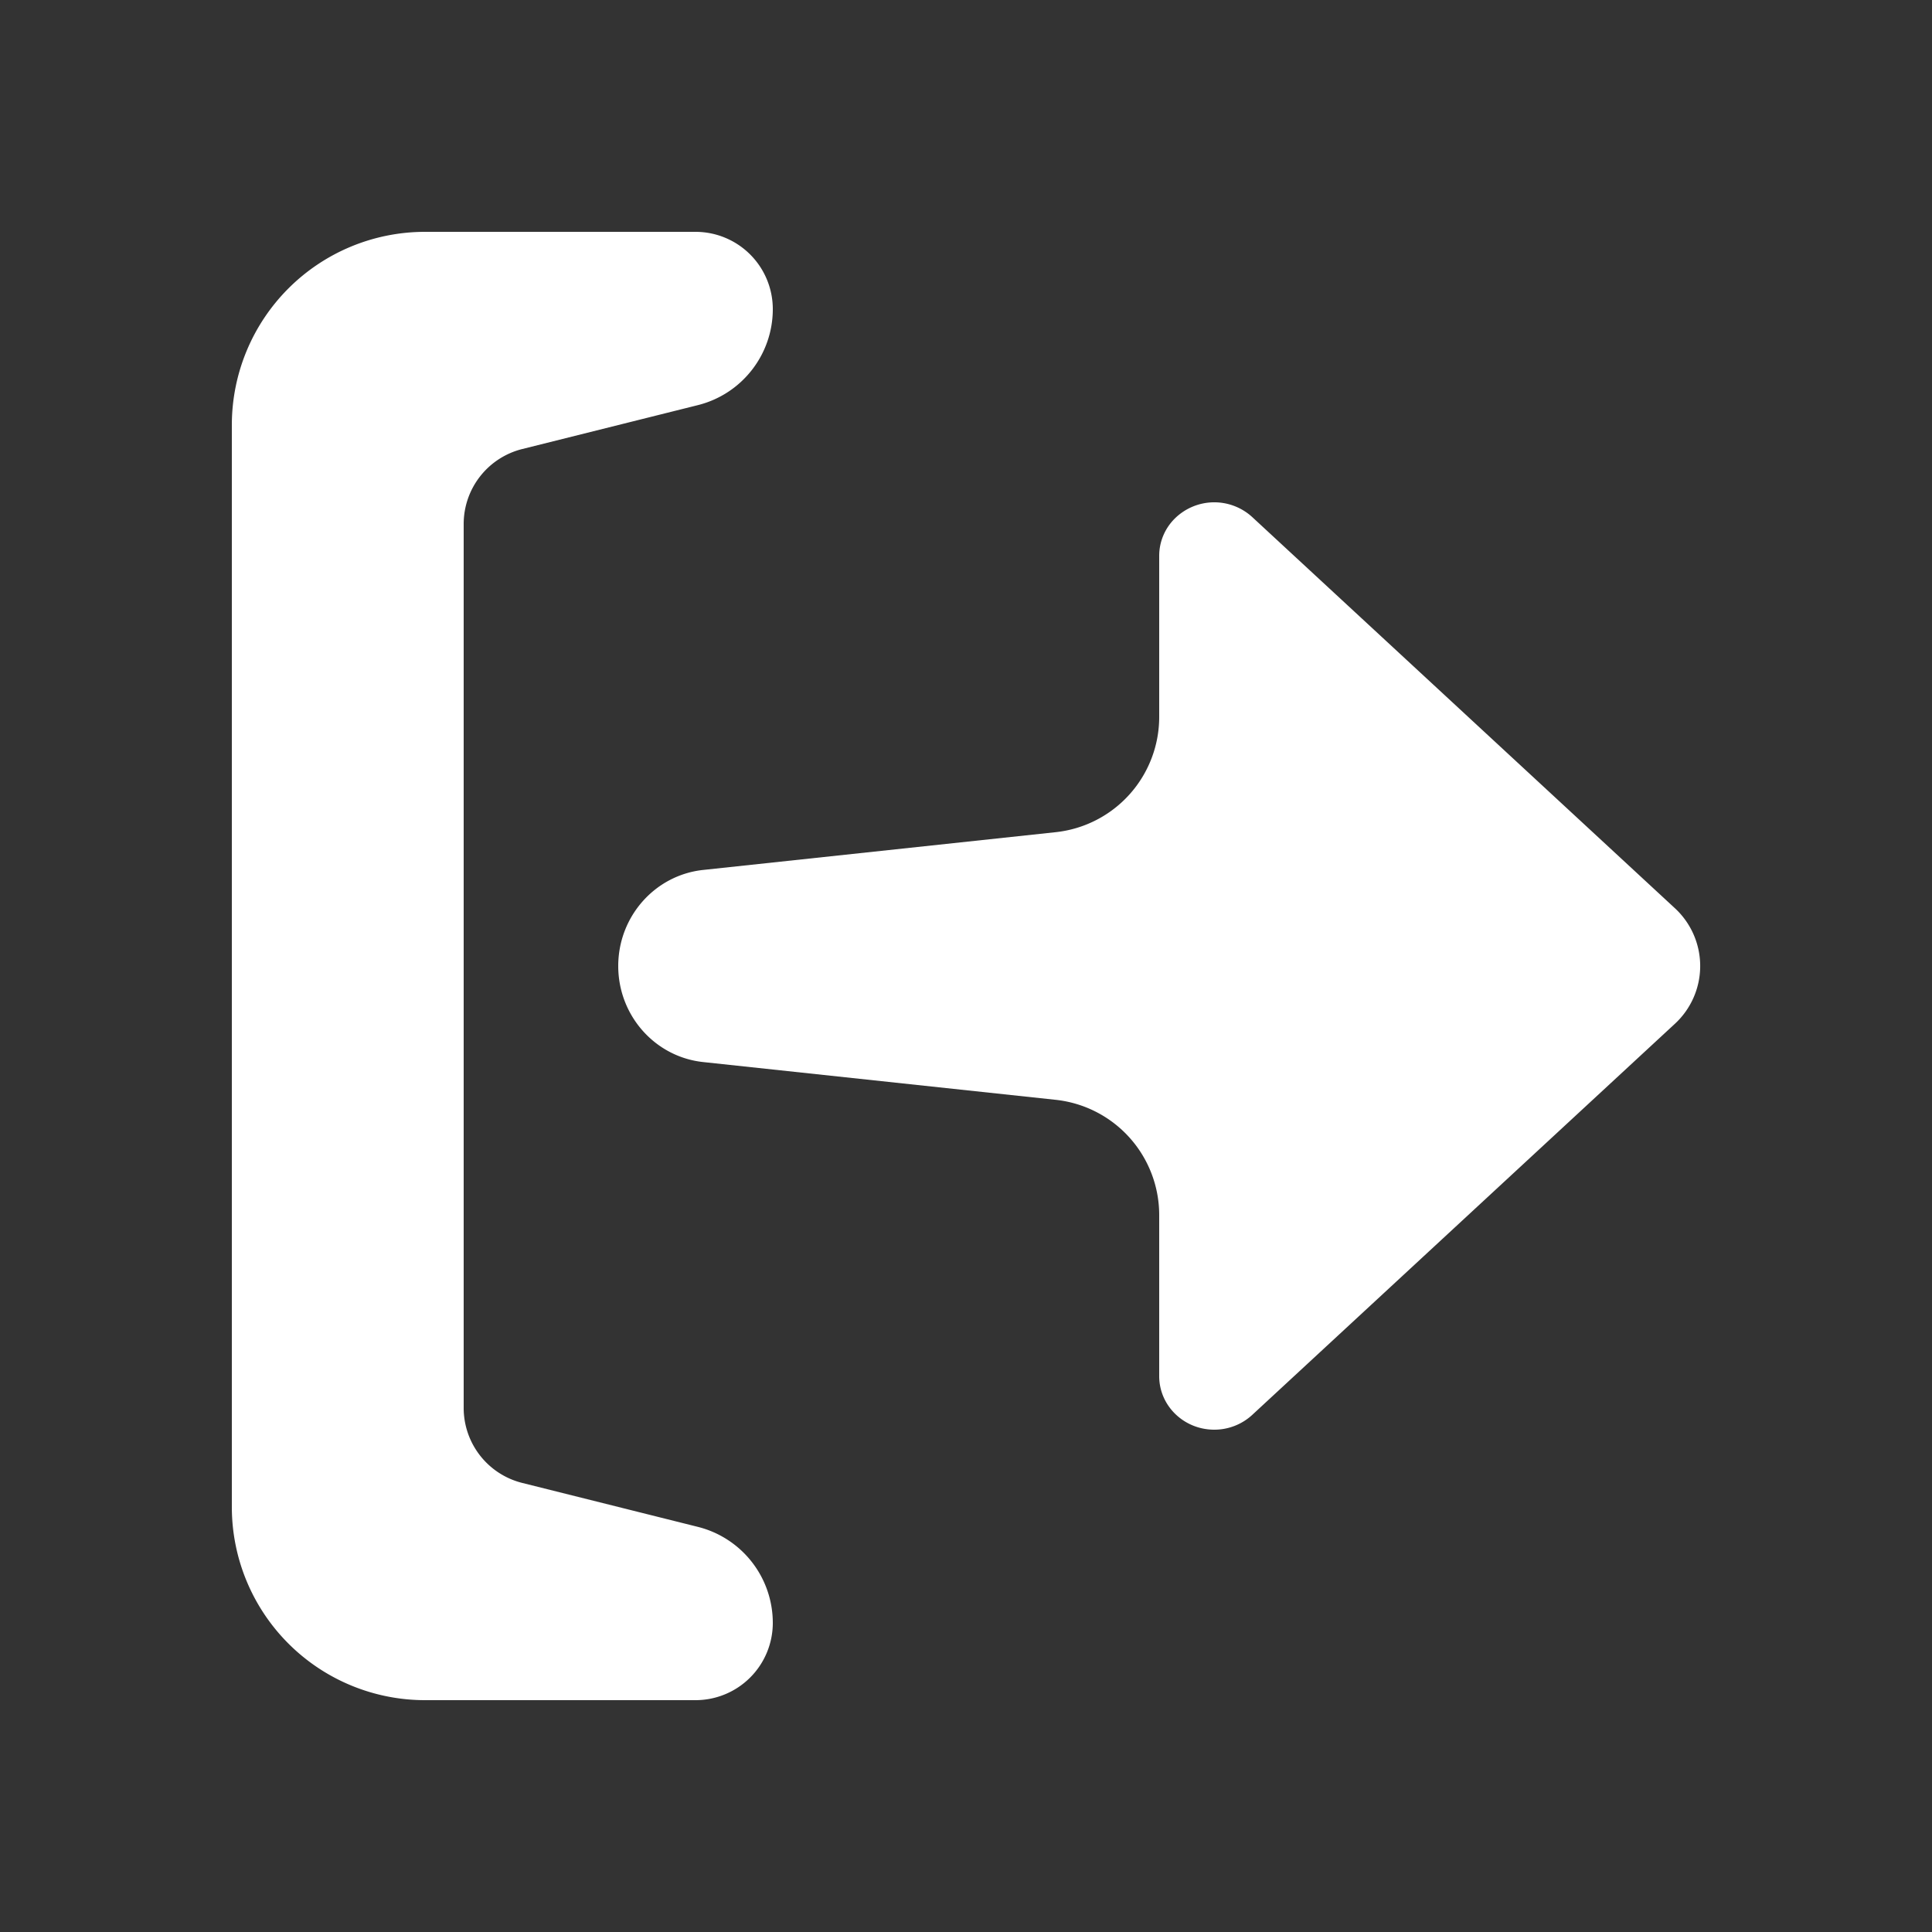 <?xml version="1.0" standalone="no"?><!DOCTYPE svg PUBLIC "-//W3C//DTD SVG 1.1//EN" "http://www.w3.org/Graphics/SVG/1.1/DTD/svg11.dtd"><svg t="1660900928805" class="icon" viewBox="0 0 1024 1024" version="1.1" xmlns="http://www.w3.org/2000/svg" p-id="8070" xmlns:xlink="http://www.w3.org/1999/xlink" width="48" height="48"><rect x="0" y="0" width="1024" height="1024" fill="#333333" stroke="none"/><defs><style type="text/css">@font-face { font-family: feedback-iconfont; src: url("//at.alicdn.com/t/font_1031158_u69w8yhxdu.woff2?t=1630033759944") format("woff2"), url("//at.alicdn.com/t/font_1031158_u69w8yhxdu.woff?t=1630033759944") format("woff"), url("//at.alicdn.com/t/font_1031158_u69w8yhxdu.ttf?t=1630033759944") format("truetype"); }
</style></defs><path d="M559.514 441.078A61.44 61.44 0 0 0 614.4 379.986v-85.402c0-7.27 2.867-14.275 8.049-19.538a29.778 29.778 0 0 1 41.267-0.983l223.826 207.135a41.697 41.697 0 0 1 0 61.604l-223.846 207.135a29.635 29.635 0 0 1-20.111 7.823C627.466 757.76 614.4 745.062 614.4 729.395v-85.402a61.44 61.44 0 0 0-54.886-61.071l-186.819-20.009C347.095 560.169 327.68 538.194 327.68 512c0-26.194 19.436-48.169 45.015-50.913l186.819-20.009z m-189.645-226.345l-93.082 23.265A40.96 40.96 0 0 0 245.76 277.729v468.521a40.96 40.96 0 0 0 31.027 39.731l93.082 23.286A52.47 52.47 0 0 1 409.6 860.16a40.96 40.96 0 0 1-40.96 40.96h-143.36a102.4 102.4 0 0 1-102.4-102.4V225.28a102.4 102.4 0 0 1 102.4-102.4h143.36a40.96 40.96 0 0 1 40.96 40.96c0 24.064-16.384 45.056-39.731 50.893z" p-id="8071" fill="#ffffff"></path></svg>